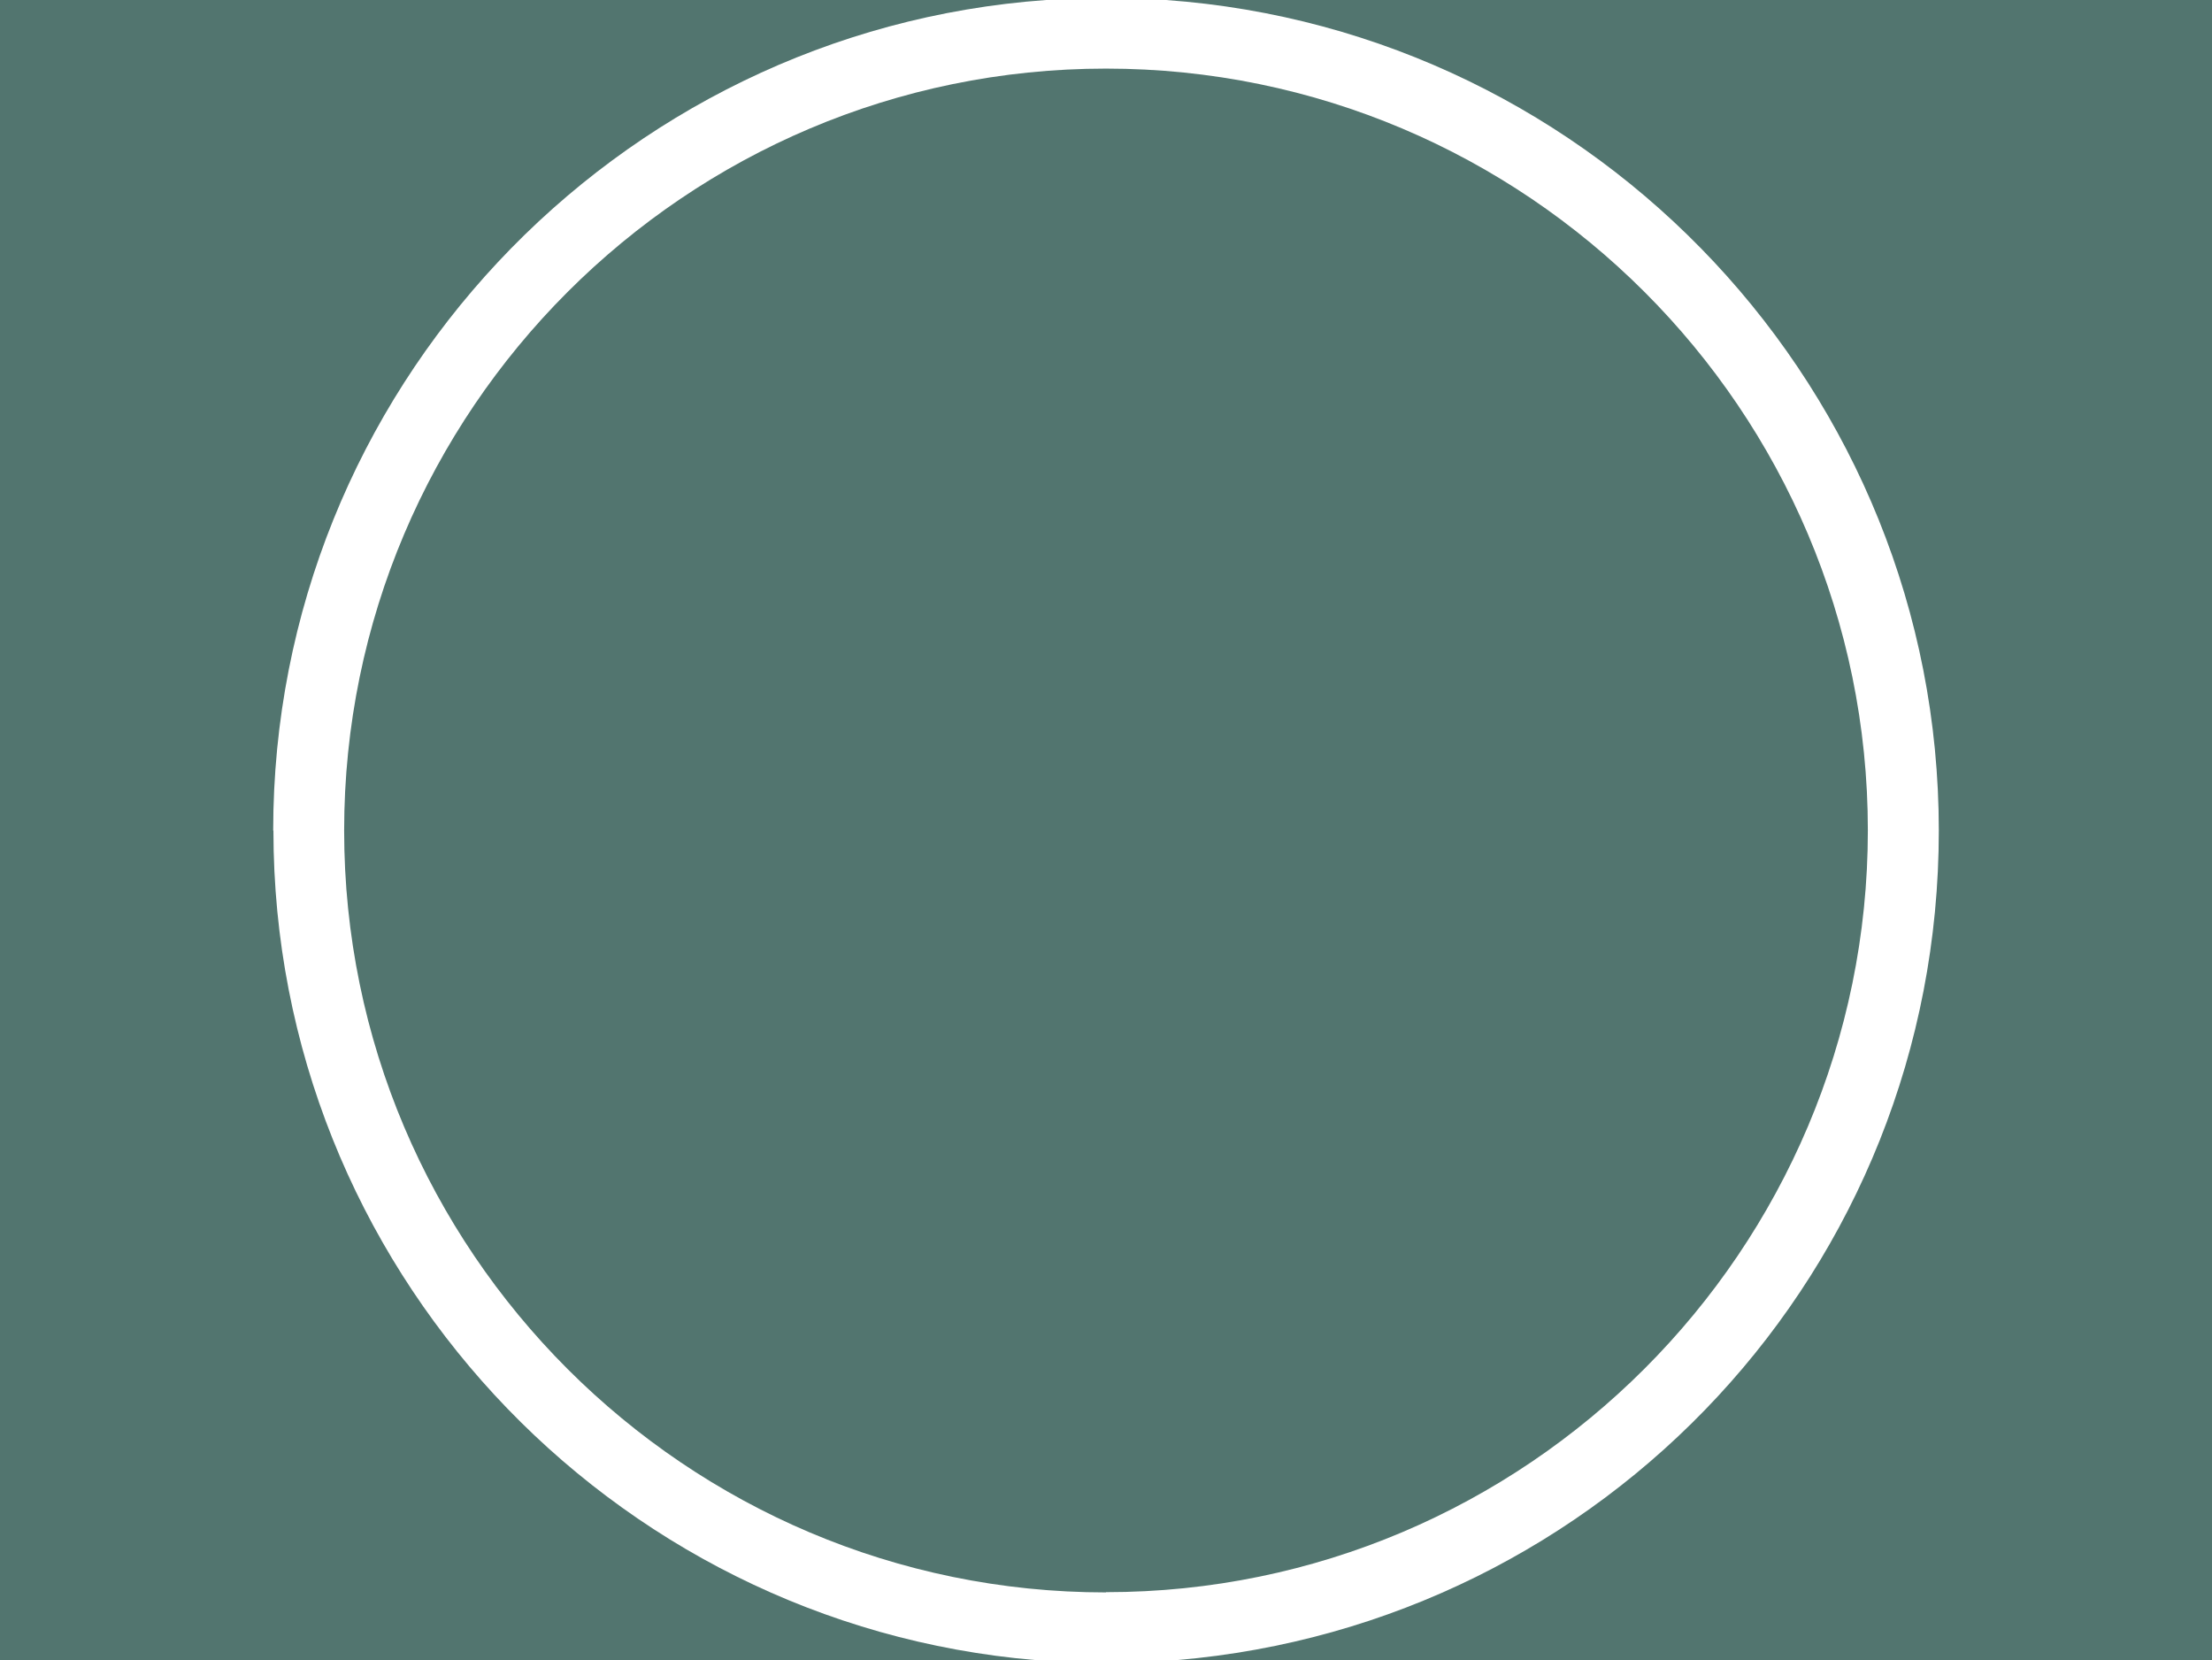 <?xml version="1.0" encoding="UTF-8"?>
<svg id="Layer_1" data-name="Layer 1" xmlns="http://www.w3.org/2000/svg" viewBox="0 0 93.52 70.18">
  <defs>
    <style>
      .cls-1 {
        fill: #52756f;
      }
    </style>
  </defs>
  <path class="cls-1" d="M11.55,35.11C11.55,16.54,26,1.3,44.23,0H0v70.18h43.76c-18.01-1.53-32.2-16.67-32.2-35.07Z"/>
  <path class="cls-1" d="M49.29,0c18.24,1.3,32.68,16.54,32.68,35.11s-14.19,33.54-32.2,35.07h43.76V0h-44.23Z"/>
  <path class="cls-1" d="M46.76,67.31c17.76,0,32.21-14.45,32.21-32.21S64.52,2.9,46.76,2.9,14.55,17.35,14.55,35.11s14.45,32.21,32.21,32.21Z"/>
</svg>
